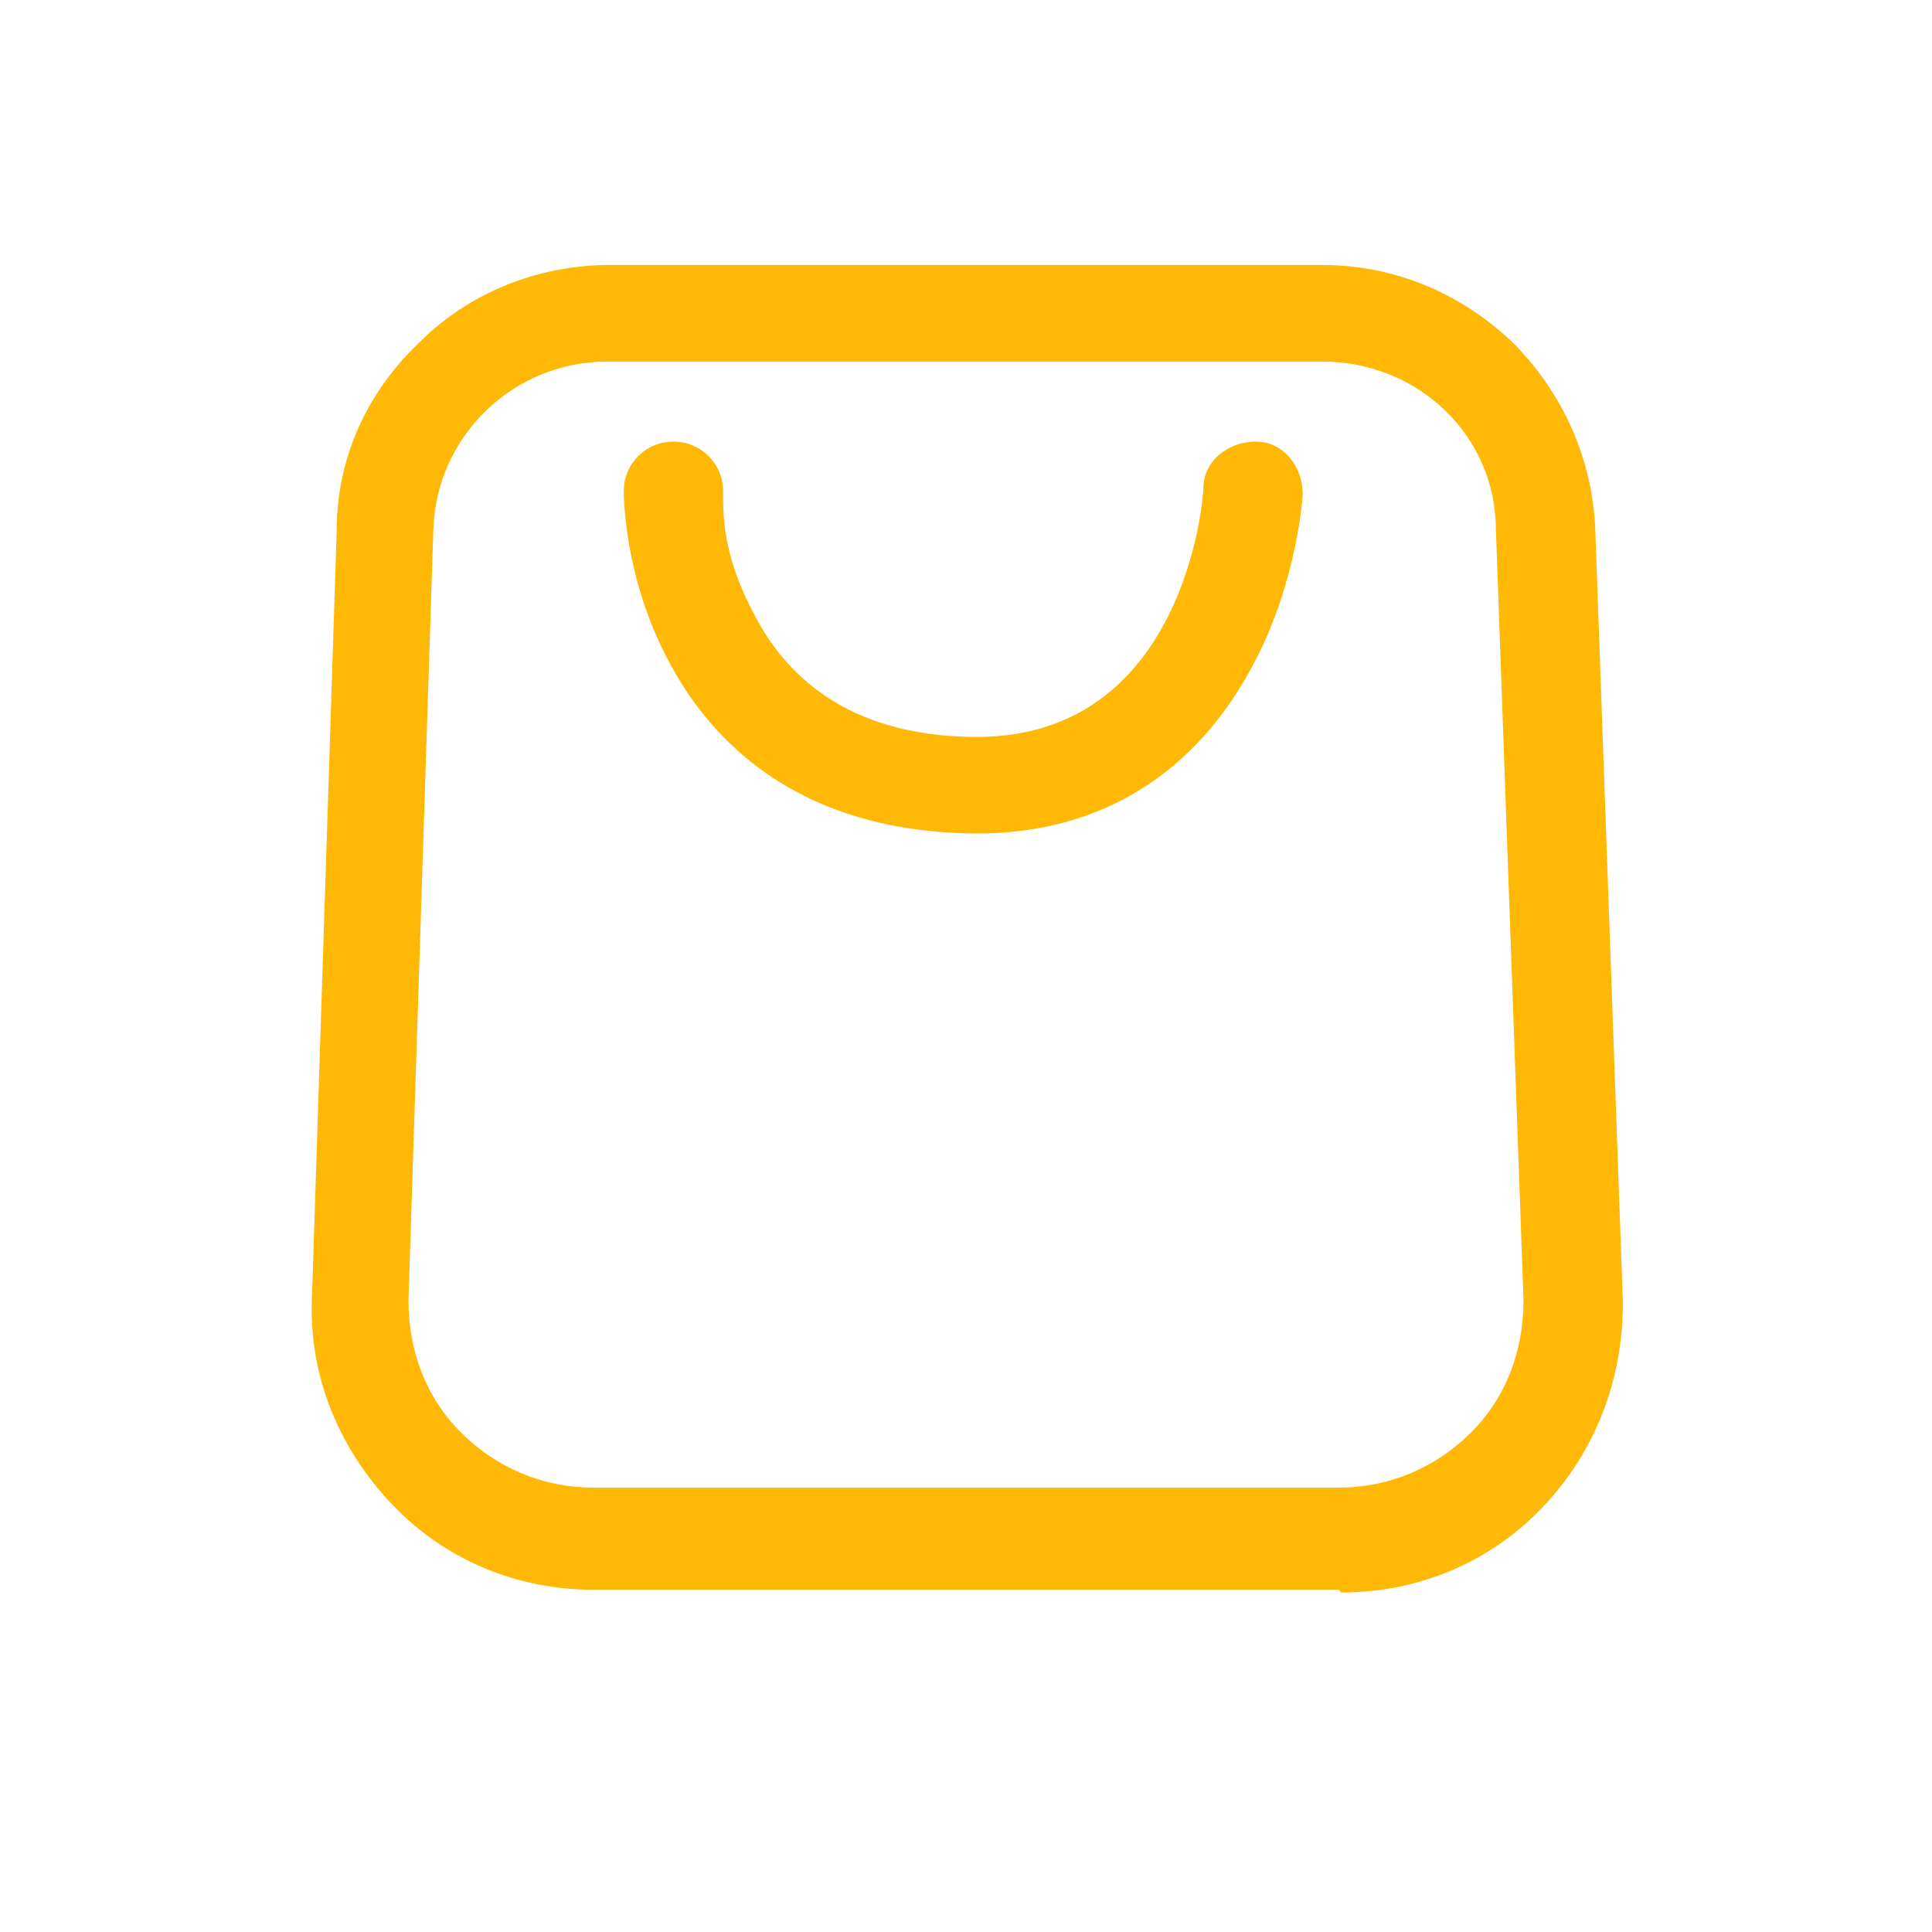 <?xml version="1.0" encoding="UTF-8"?>
<svg id="Layer_1" data-name="Layer 1" xmlns="http://www.w3.org/2000/svg" version="1.1" viewBox="0 0 70 70">
  <defs>
    <style>
      .cls-1 {
        fill: #ffb805;
        stroke-width: 0px;
      }
    </style>
  </defs>
  <path class="cls-1" d="M48.5,57.6h-27c-2.8,0-5.4-1.1-7.3-3.1-1.9-2-3-4.6-2.9-7.4l.9-27.9c0-2.6,1.1-5,3-6.8,1.8-1.8,4.3-2.8,6.9-2.8h25.8c2.6,0,5,1,6.9,2.8,1.8,1.8,2.9,4.2,3,6.8l1,28c0,2.8-1,5.4-2.9,7.4-1.9,2-4.5,3.1-7.3,3.1h0ZM22,13.1c-3.4,0-6.2,2.7-6.3,6.1l-.9,27.9c0,1.8.6,3.5,1.9,4.8s3,2,4.8,2h27c1.8,0,3.5-.7,4.8-2,1.3-1.3,1.9-3,1.9-4.8l-1-27.9c0-3.4-2.8-6.1-6.3-6.1h-25.8Z"/>
  <path class="cls-1" d="M35.5,30.2c-6.6,0-9.8-3.4-11.3-6.3-1.6-3-1.6-6-1.6-6.1,0-1,.8-1.8,1.8-1.8h0c1,0,1.8.8,1.8,1.8s0,2.4,1.2,4.6c1.5,2.8,4.2,4.3,8,4.3,7.5,0,8.2-8.6,8.2-9,0-1,.9-1.7,1.9-1.7,1,0,1.7.9,1.7,1.9,0,.1-.2,3.1-1.7,6-2.1,4.1-5.6,6.3-10.1,6.3h0ZM26.3,17.7h0Z"/>
</svg>